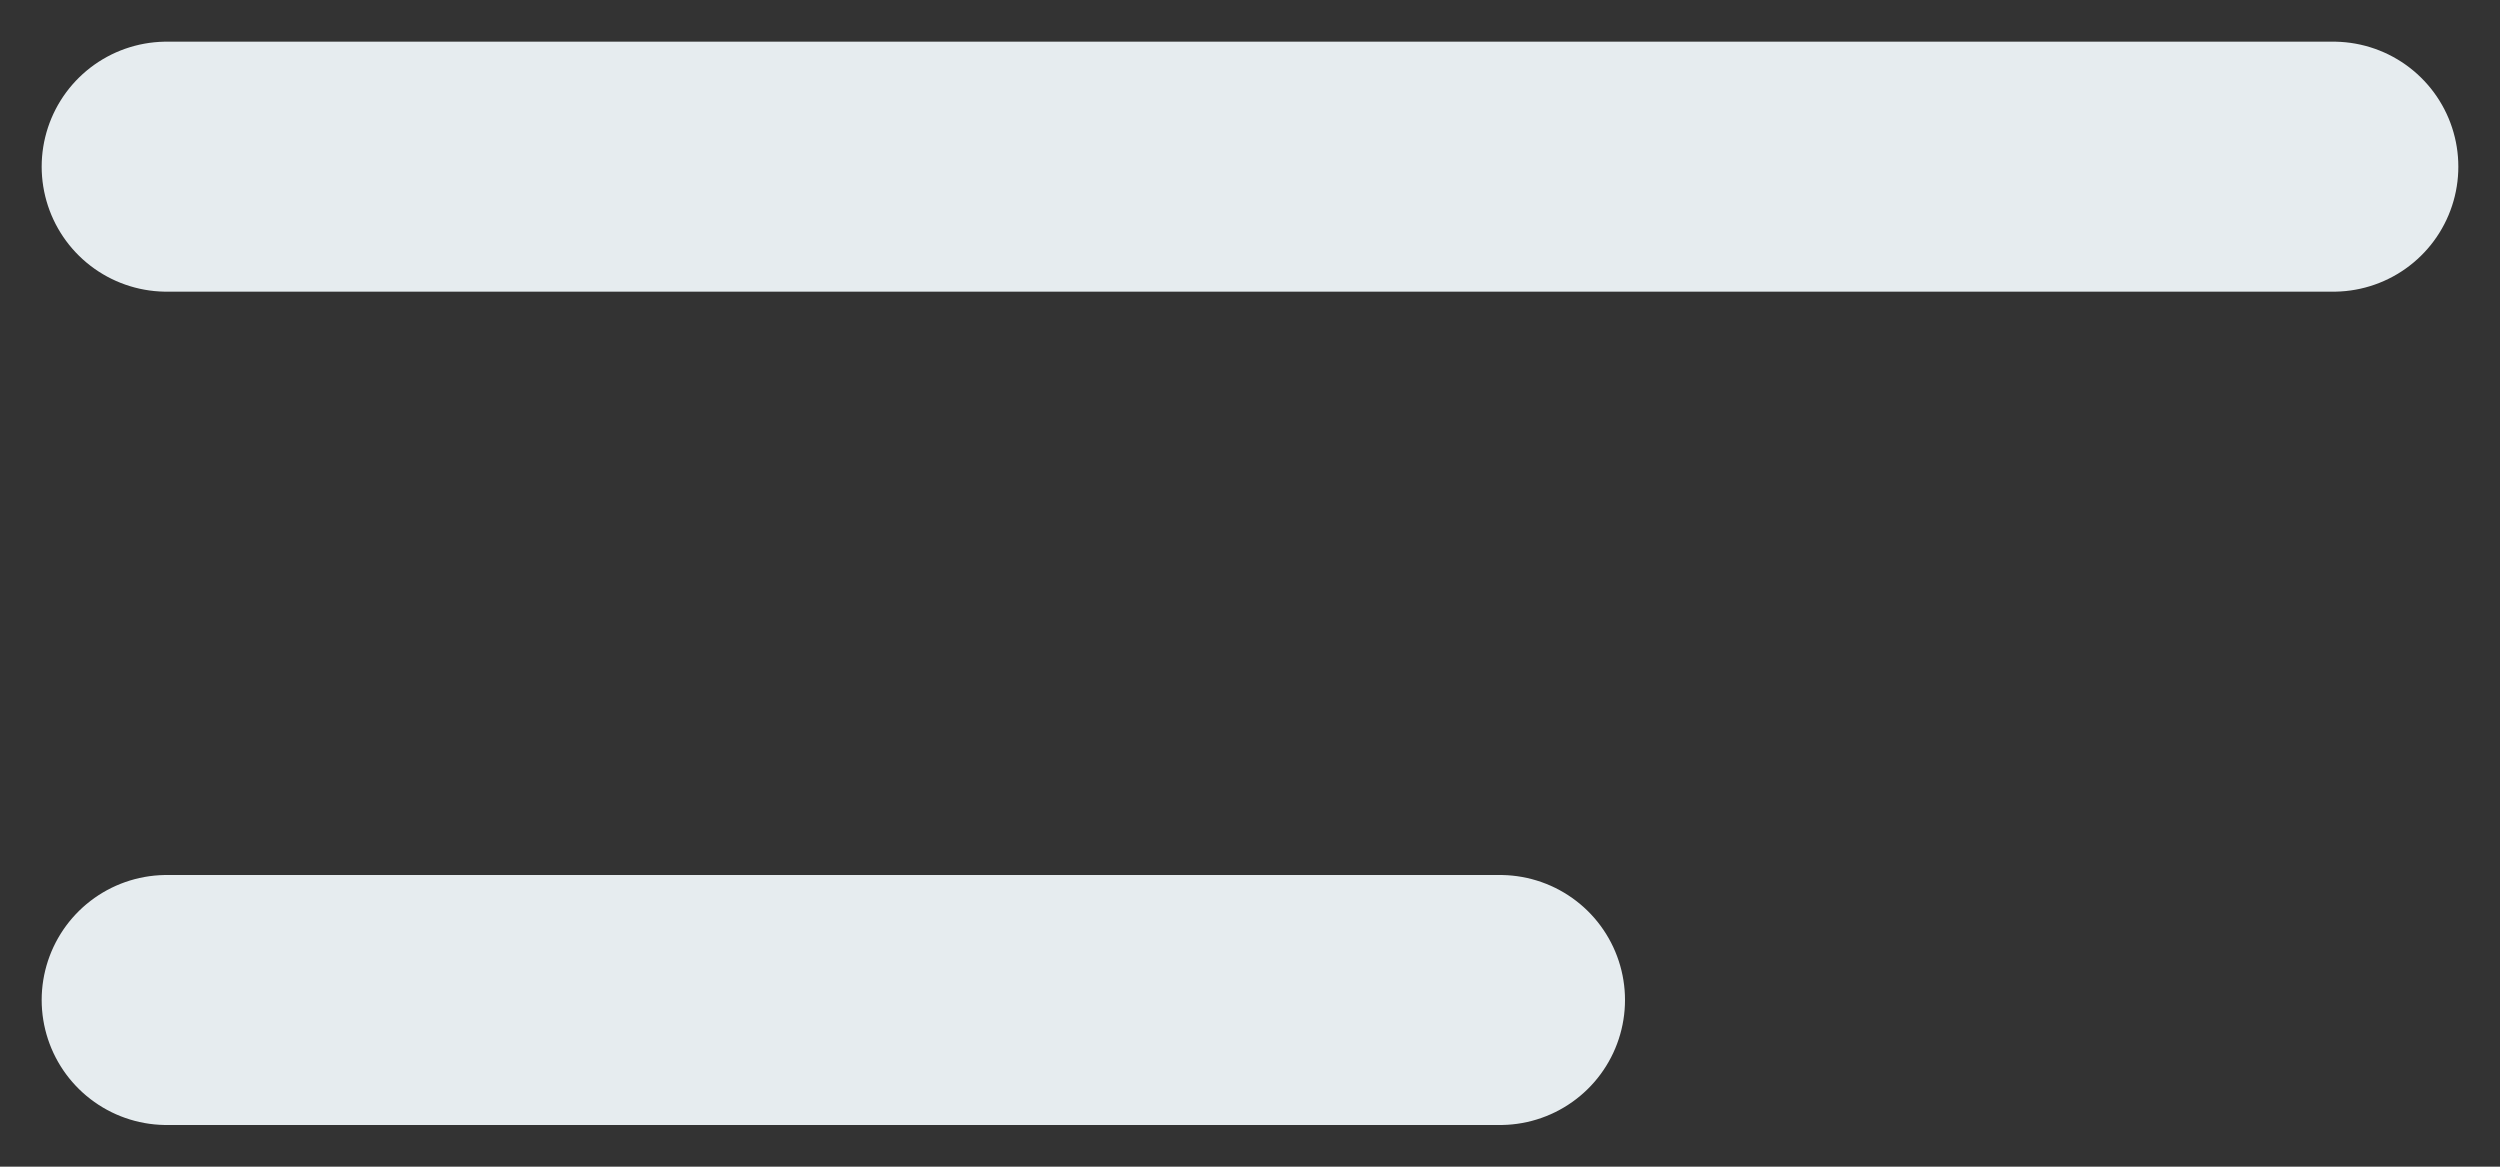 <?xml version="1.0" encoding="UTF-8"?> <svg xmlns="http://www.w3.org/2000/svg" width="15" height="7" viewBox="0 0 15 7" fill="none"><rect x="0" y="0" width="15" height="7" fill="#333333" stroke="none"/><path d="M1 6L9 6" stroke="#E6ECEF" stroke-width="1.5" stroke-linecap="round"></path><path d="M1 1H14" stroke="#E6ECEF" stroke-width="1.5" stroke-linecap="round"></path></svg> 